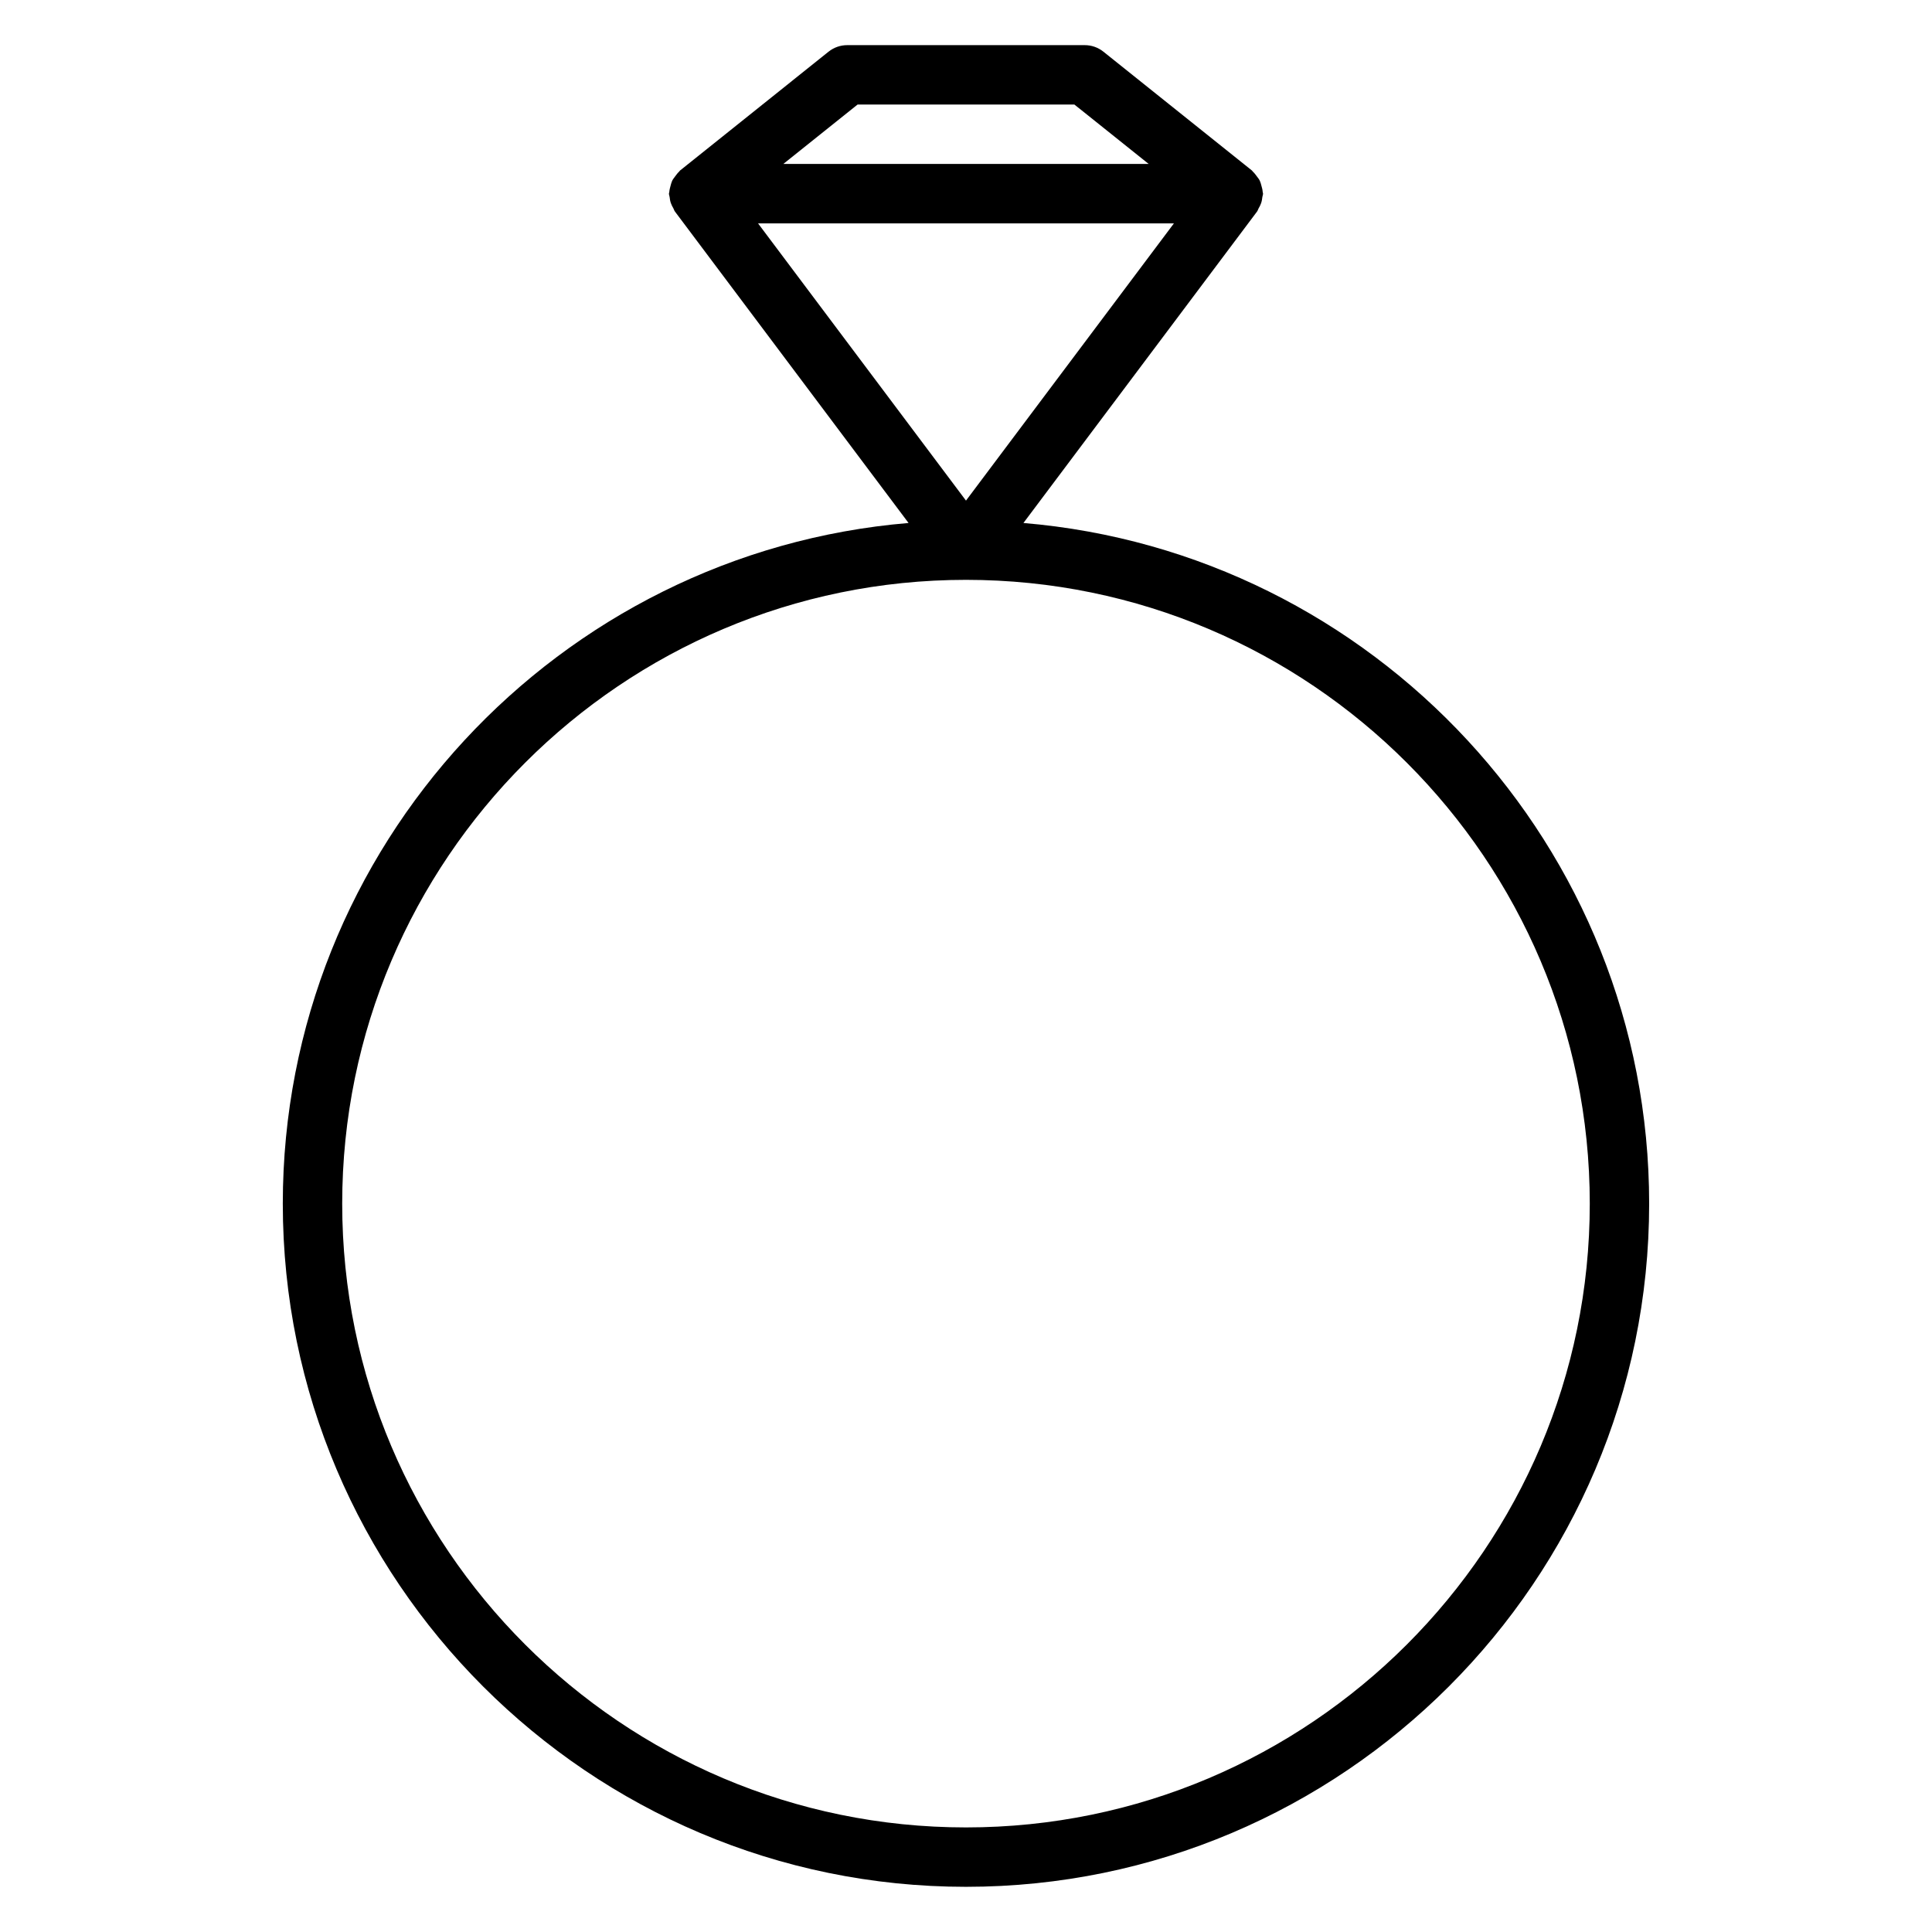 <?xml version="1.0" encoding="UTF-8"?>
<!-- Uploaded to: ICON Repo, www.svgrepo.com, Generator: ICON Repo Mixer Tools -->
<svg fill="#000000" width="800px" height="800px" version="1.1" viewBox="144 144 512 512" xmlns="http://www.w3.org/2000/svg">
 <path d="m415.22 282.6 61.922-82.551c0.188-0.25 0.242-0.551 0.395-0.82 0.27-0.457 0.504-0.898 0.676-1.41 0.18-0.52 0.262-1.047 0.324-1.59 0.031-0.312 0.18-0.582 0.18-0.906 0-0.164-0.086-0.309-0.094-0.48-0.031-0.551-0.172-1.078-0.332-1.621-0.125-0.457-0.227-0.898-0.426-1.316-0.211-0.441-0.52-0.82-0.82-1.211-0.316-0.426-0.613-0.836-1-1.188-0.109-0.102-0.164-0.234-0.285-0.332l-39.359-31.488c-1.398-1.117-3.129-1.723-4.914-1.723h-62.977c-1.785 0-3.519 0.605-4.922 1.723l-39.359 31.488c-0.117 0.09-0.164 0.23-0.277 0.332-0.395 0.355-0.684 0.77-1 1.188-0.301 0.402-0.605 0.781-0.82 1.211-0.195 0.418-0.301 0.859-0.426 1.316-0.148 0.543-0.293 1.07-0.332 1.621-0.012 0.176-0.098 0.316-0.098 0.48 0 0.324 0.148 0.59 0.18 0.898 0.062 0.543 0.141 1.07 0.324 1.59 0.172 0.504 0.41 0.953 0.676 1.41 0.156 0.27 0.203 0.566 0.395 0.82l61.922 82.555c-92.73 7.766-165.83 85.676-165.83 180.38 0 99.84 81.223 181.05 181.05 181.05 99.832 0 181.05-81.215 181.05-181.05 0.004-94.703-73.094-172.61-165.83-180.38zm-15.223-5.934-55.105-73.469h110.21zm-28.727-104.96h57.457l19.68 15.742h-96.816zm28.727 456.58c-91.156 0-165.31-74.164-165.31-165.31 0-91.148 74.156-165.31 165.31-165.31s165.31 74.164 165.31 165.31c0 91.148-74.156 165.31-165.31 165.31z"/>
</svg>